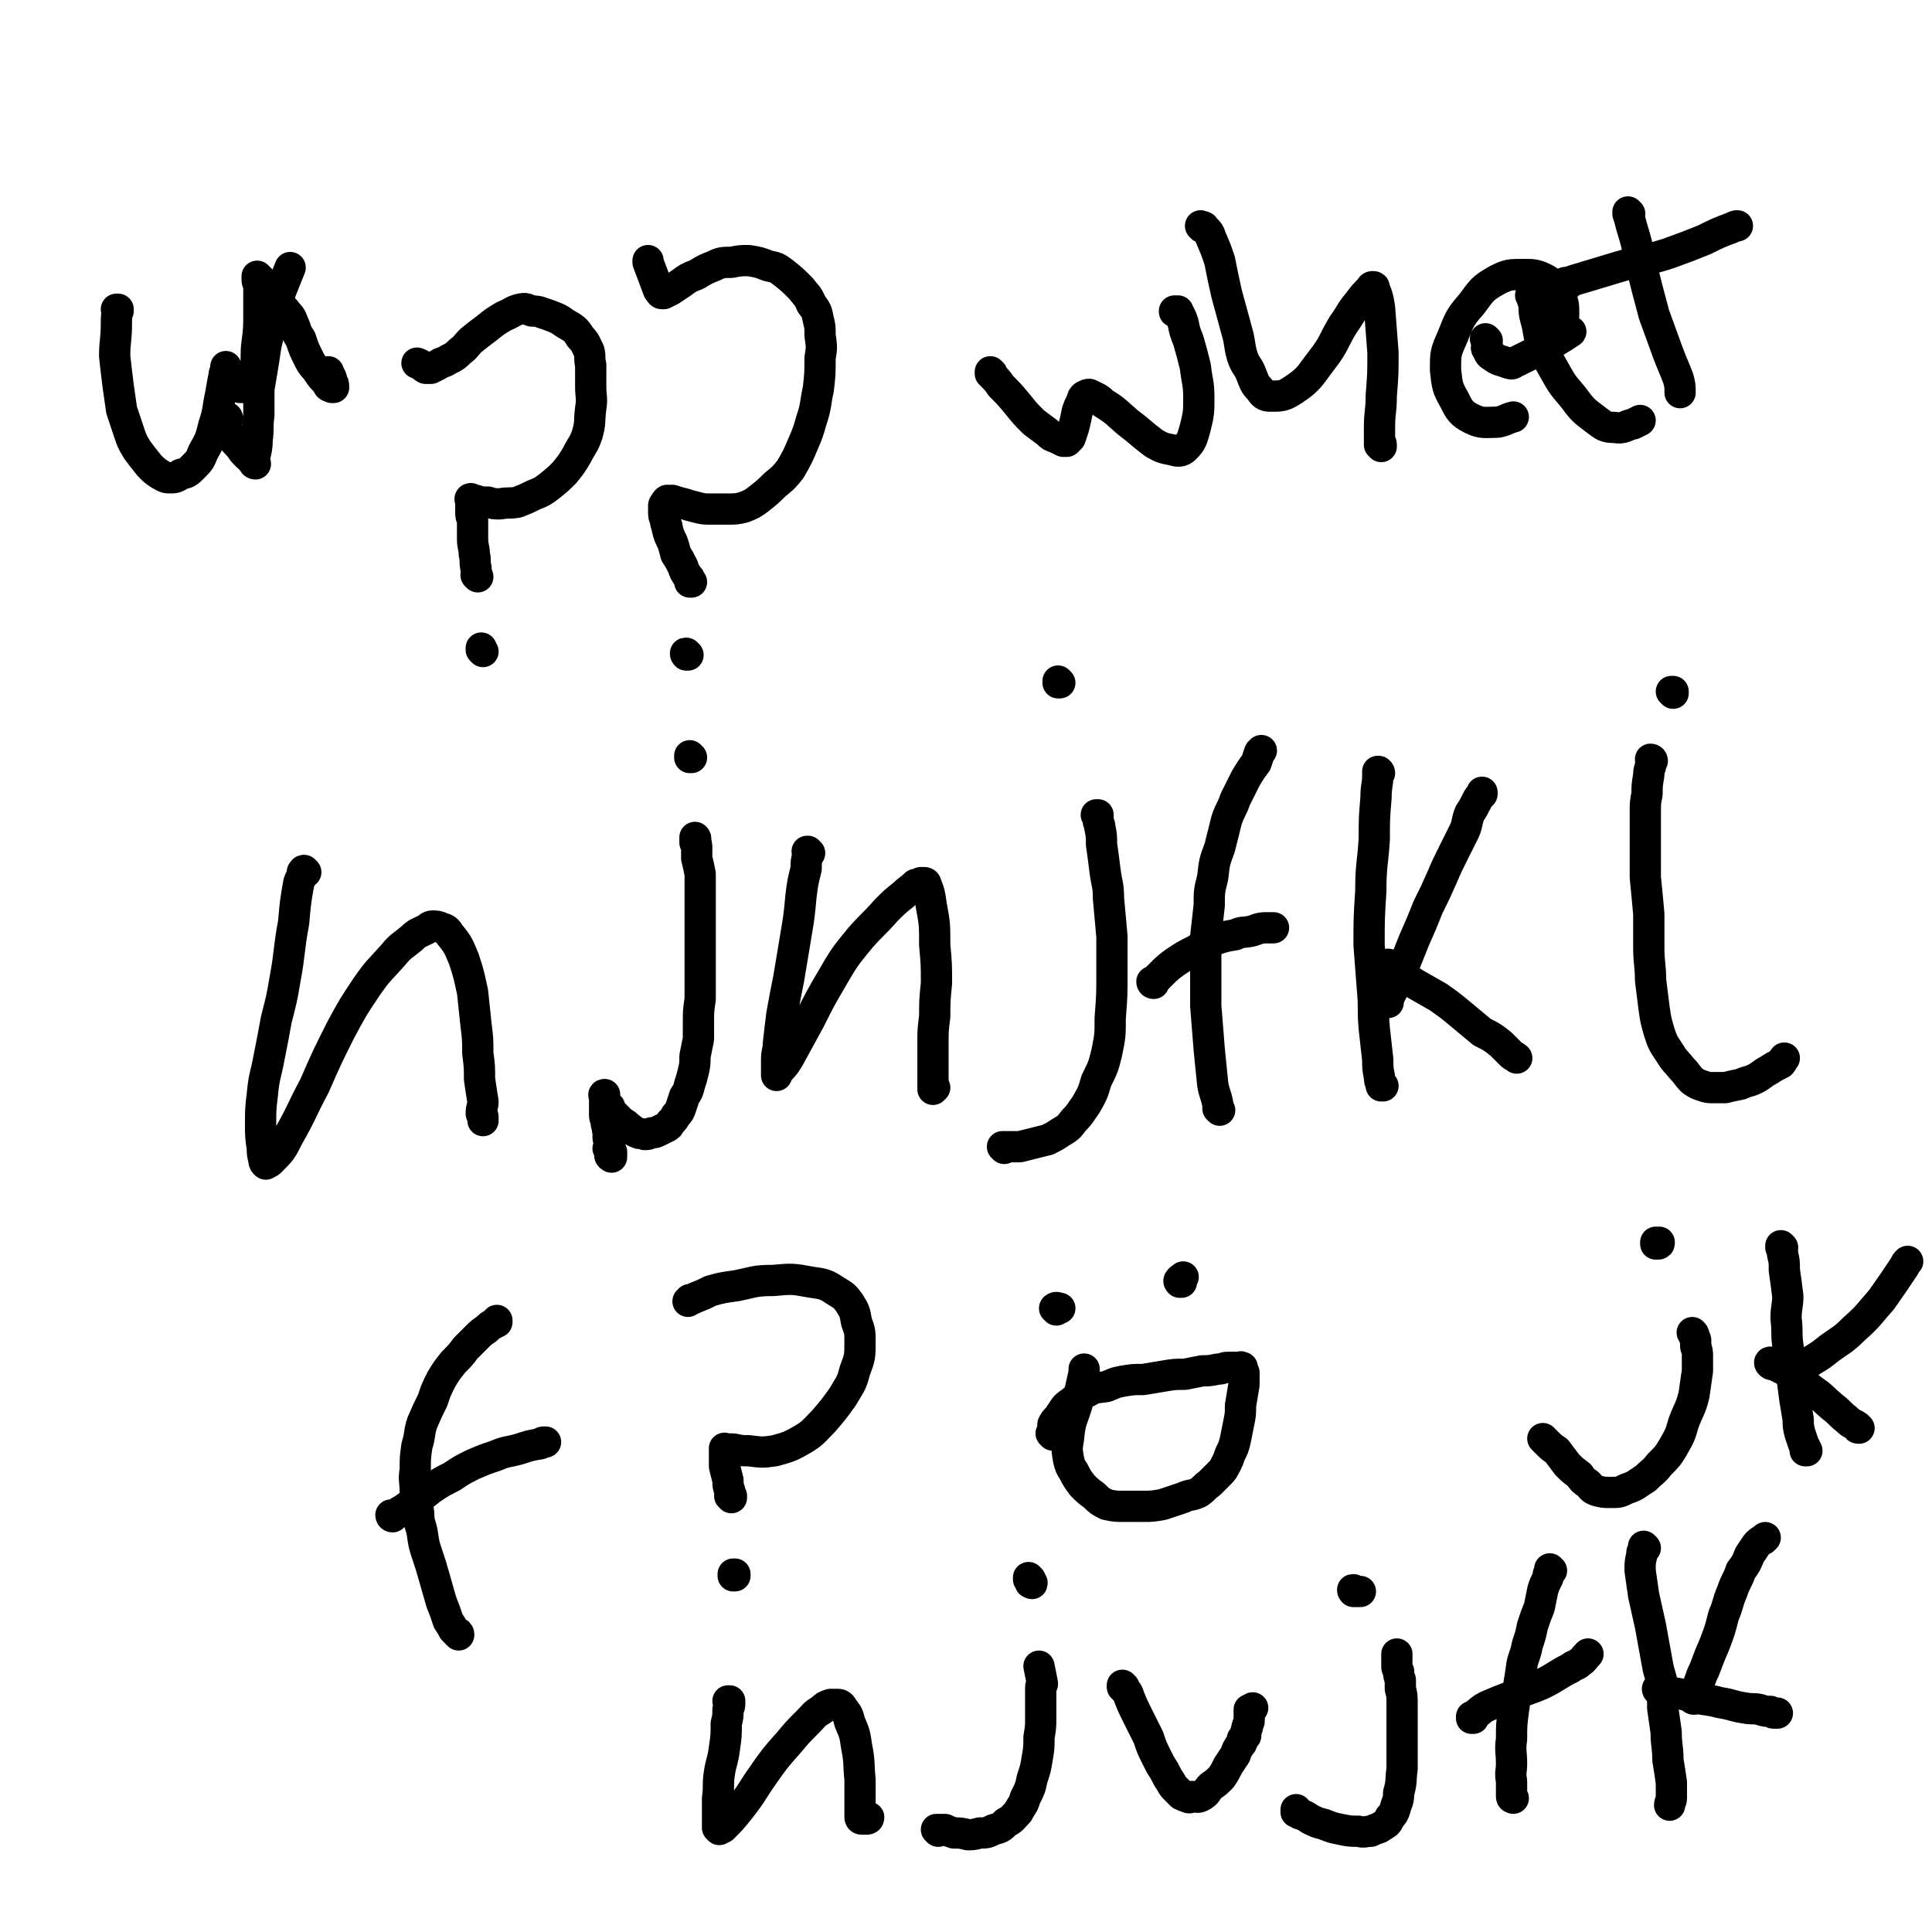 <svg viewBox='0 0 1112 1112' version='1.1' xmlns='http://www.w3.org/2000/svg' xmlns:xlink='http://www.w3.org/1999/xlink'><g fill='none' stroke='#000000' stroke-width='18' stroke-linecap='round' stroke-linejoin='round'><path d='M278,375c0,0 -1,-1 -1,-1 0,0 0,0 0,0 0,0 0,0 0,0 1,1 0,0 0,0 0,0 0,0 0,0 0,0 0,0 0,0 0,0 0,0 0,-1 0,0 0,0 0,0 '/><path d='M275,332c0,0 -1,-1 -1,-1 0,0 0,0 1,1 0,0 0,0 0,0 0,0 -1,-1 -1,-1 0,0 0,0 1,1 0,0 0,0 0,0 -1,-3 -1,-3 -1,-5 -1,-4 0,-4 -1,-8 0,-4 -1,-4 -1,-9 0,-3 0,-3 0,-6 0,-3 0,-3 0,-5 -1,-2 -1,-2 -1,-4 0,-1 0,-1 0,-2 0,-1 0,-1 0,-2 0,-1 0,-1 0,-1 0,-1 0,-1 0,-1 0,-1 0,-1 0,-1 0,0 0,0 0,0 0,0 0,-1 0,-1 -1,0 0,1 0,1 0,0 0,0 0,0 2,0 2,0 3,0 3,1 3,1 7,1 3,1 3,1 7,1 5,-1 5,0 10,-1 5,-2 5,-2 9,-4 5,-2 5,-2 9,-5 5,-4 5,-4 9,-8 4,-5 4,-5 7,-10 3,-6 4,-6 6,-12 2,-7 1,-7 2,-15 1,-6 0,-6 0,-13 0,-6 0,-6 0,-12 -1,-4 0,-4 -1,-8 -2,-4 -2,-5 -5,-8 -3,-5 -4,-5 -9,-8 -4,-3 -5,-3 -10,-5 -4,-1 -4,-2 -9,-2 -3,-1 -3,-2 -7,-1 -4,1 -4,2 -9,4 -5,3 -5,3 -10,7 -4,3 -4,3 -9,7 -3,3 -3,4 -6,6 -3,3 -3,3 -7,5 -3,2 -3,1 -6,3 -2,1 -2,1 -4,2 -1,0 -2,0 -3,0 -2,-1 -2,-2 -5,-3 0,0 0,0 0,0 '/><path d='M396,377c-1,0 -1,-1 -1,-1 -1,0 0,0 0,1 0,0 0,0 0,0 0,0 0,0 0,0 0,0 0,-1 0,-1 -1,0 0,1 0,1 0,0 0,0 0,0 0,0 0,0 0,0 '/><path d='M398,335c0,0 -1,-1 -1,-1 0,0 0,0 0,1 0,0 0,0 0,0 1,0 0,-1 0,-1 0,0 0,1 0,1 1,0 0,-1 0,-1 0,-1 0,-1 -1,-2 -2,-3 -2,-3 -3,-6 -2,-4 -2,-4 -4,-7 -1,-4 -1,-4 -2,-7 -2,-4 -2,-4 -3,-8 0,-2 -1,-2 -1,-5 -1,-2 -1,-2 -1,-5 0,0 0,0 0,-1 0,-1 0,-1 0,-2 0,0 0,-1 1,-1 0,-1 0,-1 1,-2 1,0 2,0 3,0 3,1 3,1 7,2 3,1 3,1 7,2 4,1 4,1 9,1 4,0 4,0 9,0 4,0 5,0 9,-1 5,-2 5,-2 9,-5 5,-4 5,-4 9,-8 5,-4 5,-4 9,-9 4,-7 4,-7 7,-14 3,-7 3,-7 5,-14 3,-9 2,-9 4,-18 1,-9 1,-9 1,-18 1,-6 1,-6 0,-13 0,-5 0,-5 -1,-9 -1,-5 -1,-5 -4,-9 -2,-5 -3,-5 -6,-9 -5,-5 -5,-5 -10,-9 -4,-3 -4,-3 -9,-4 -5,-2 -5,-2 -11,-3 -5,0 -5,0 -10,1 -5,0 -6,0 -10,2 -5,2 -5,2 -10,5 -5,2 -5,2 -9,5 -3,2 -3,2 -6,4 -2,1 -2,1 -4,2 -1,0 -1,0 -1,0 -1,0 -1,-1 -2,-2 -3,-8 -3,-8 -6,-16 0,0 0,0 0,-1 '/><path d='M176,502c-1,0 -1,-1 -1,-1 0,0 0,0 0,1 0,0 0,0 0,0 0,0 0,-1 0,-1 -1,0 0,1 -1,1 0,3 -1,3 -2,6 -2,11 -2,12 -3,23 -3,16 -2,17 -5,33 -2,12 -2,11 -5,23 -2,11 -2,11 -4,21 -2,11 -3,11 -4,22 -1,8 -1,9 -1,17 0,7 0,7 1,14 0,3 0,3 1,7 0,1 0,1 1,2 0,0 0,0 0,0 2,-1 2,-1 3,-2 6,-6 6,-6 10,-14 8,-14 7,-14 15,-29 7,-16 7,-16 15,-32 7,-13 7,-13 15,-25 7,-10 7,-9 15,-18 5,-6 5,-5 11,-10 3,-3 4,-3 8,-5 2,-1 2,-2 4,-2 2,0 3,0 5,1 3,1 3,1 5,4 5,6 5,7 8,14 3,9 3,10 5,19 1,9 1,10 2,19 1,8 1,8 1,16 1,8 1,8 1,15 1,7 1,7 2,13 0,3 -1,3 -1,7 1,1 1,1 1,3 0,1 0,1 0,1 0,0 0,0 0,0 0,0 0,0 0,0 '/><path d='M352,666c0,0 -1,-1 -1,-1 0,0 0,0 1,0 0,0 0,0 0,0 0,1 -1,0 -1,0 0,0 0,1 1,0 0,0 0,0 0,-1 0,0 0,0 0,0 0,-1 0,-1 0,-1 0,0 0,0 0,0 -1,-1 -1,-1 -1,-1 0,0 0,0 0,0 0,0 0,0 0,0 0,0 0,0 0,-1 0,0 0,0 0,0 0,1 0,0 -1,0 0,0 1,0 1,0 0,0 0,0 0,-1 0,0 0,0 0,-1 0,-1 0,-1 0,-1 -1,-2 0,-2 -1,-3 0,-2 0,-2 0,-4 -1,-2 0,-2 -1,-4 0,-3 -1,-3 -1,-5 0,-2 0,-2 0,-4 0,-1 0,-1 0,-3 0,-1 0,-1 0,-2 0,0 0,0 0,-1 0,0 0,0 0,-1 0,0 0,0 0,0 0,0 0,0 0,0 0,0 0,0 0,-1 -1,0 0,1 0,1 0,0 0,0 0,0 0,0 0,0 0,-1 -1,0 0,1 0,1 0,0 0,0 0,0 0,0 0,0 0,-1 -1,0 0,1 0,1 0,0 0,0 0,0 0,0 0,0 0,-1 -1,0 0,1 0,1 0,0 0,0 0,1 0,0 0,0 0,1 0,1 0,1 0,1 0,1 0,1 1,1 0,1 1,1 1,2 1,0 1,0 1,1 1,2 1,2 2,3 2,2 2,2 3,3 1,1 1,1 2,2 2,1 2,1 4,3 2,1 2,2 5,3 2,1 2,0 4,1 2,0 2,0 4,-1 2,0 2,0 4,-1 2,-1 2,-1 4,-2 2,-1 2,-1 3,-3 2,-2 2,-2 3,-4 2,-2 2,-2 3,-5 1,-3 1,-3 2,-6 2,-3 2,-3 3,-7 1,-3 1,-3 2,-7 1,-4 1,-5 1,-9 1,-5 1,-5 2,-10 0,-5 0,-5 0,-9 0,-7 0,-7 1,-14 0,-7 0,-7 0,-15 0,-8 0,-8 0,-16 0,-8 0,-8 0,-15 0,-7 0,-7 0,-15 0,-6 0,-6 0,-11 -1,-5 -1,-5 -2,-9 0,-3 0,-3 0,-6 0,-2 0,-2 -1,-4 0,0 0,0 0,-1 0,0 0,0 0,0 0,0 0,0 0,0 1,0 0,-1 0,-1 0,1 0,1 0,3 0,0 0,0 0,0 '/><path d='M398,436c0,0 -1,0 -1,-1 0,0 0,1 0,1 0,0 0,0 0,0 1,0 0,0 0,-1 0,0 0,1 0,1 0,0 0,0 0,0 1,0 0,0 0,-1 0,0 0,1 0,1 0,0 0,0 0,0 1,0 0,0 0,-1 '/><path d='M466,491c-1,0 -1,-1 -1,-1 -1,0 0,0 0,0 0,0 0,0 0,0 0,1 0,0 0,0 -1,0 0,0 0,0 0,0 0,0 0,0 0,1 0,1 0,2 -1,4 -1,4 -1,8 -2,8 -2,8 -3,16 -1,11 -1,11 -3,23 -2,12 -2,12 -4,24 -2,10 -2,10 -4,21 -1,8 -1,8 -2,17 0,4 -1,4 -1,9 0,3 0,3 0,6 0,1 0,1 0,2 0,0 0,0 0,1 0,0 0,0 0,0 0,-1 0,-1 0,-1 4,-5 4,-4 7,-9 6,-11 6,-11 12,-22 6,-12 6,-12 13,-24 7,-12 7,-12 16,-23 7,-8 8,-8 15,-16 5,-5 5,-5 10,-9 3,-3 4,-3 7,-6 1,0 2,0 3,-1 1,0 1,0 2,0 0,0 1,0 1,1 2,5 2,5 3,12 2,11 2,11 2,23 1,11 1,11 1,22 -1,10 -1,10 -1,19 -1,8 -1,8 -1,15 0,5 0,5 0,11 0,5 0,5 0,10 0,1 0,1 0,2 0,1 0,1 0,2 0,1 0,1 0,1 0,0 0,1 0,1 0,-1 0,-1 1,-1 0,0 0,0 0,0 '/><path d='M578,661c0,0 0,-1 -1,-1 0,0 1,1 1,1 0,0 0,0 0,0 0,0 -1,-1 -1,-1 1,0 2,0 3,0 4,0 4,0 7,0 4,-1 4,-1 8,-2 4,-1 4,-1 8,-2 4,-2 4,-2 7,-4 5,-3 5,-3 8,-7 4,-4 4,-5 7,-9 4,-7 4,-7 6,-14 4,-8 4,-8 6,-16 2,-10 2,-10 2,-20 1,-13 1,-13 1,-26 0,-10 0,-10 0,-21 -1,-11 -1,-11 -2,-22 0,-8 -1,-8 -2,-16 -1,-8 -1,-8 -2,-15 0,-5 0,-5 -1,-10 0,-2 -1,-2 -1,-5 0,0 0,0 0,-1 0,0 0,0 0,-1 0,0 0,0 0,0 -1,0 -1,0 -1,0 0,0 0,0 0,0 '/><path d='M610,393c-1,0 -1,-1 -1,-1 0,0 0,0 0,1 0,0 0,0 0,0 0,0 0,-1 0,-1 0,0 0,0 0,1 0,0 0,0 0,0 0,0 0,0 1,0 0,0 0,0 0,0 0,0 0,0 0,0 '/><path d='M702,639c0,0 -1,-1 -1,-1 0,0 0,0 0,0 0,-1 0,-1 0,-2 -1,-6 -2,-6 -3,-12 -1,-10 -1,-10 -2,-20 -1,-12 -1,-12 -2,-25 0,-10 0,-10 0,-21 0,-10 0,-10 0,-19 1,-9 1,-9 2,-18 0,-8 0,-8 2,-16 1,-9 1,-9 4,-17 2,-8 2,-8 4,-16 2,-6 3,-6 5,-12 3,-6 3,-6 6,-12 3,-5 3,-5 6,-9 1,-3 1,-3 2,-6 1,-1 1,-1 1,-1 0,0 0,0 0,0 0,0 0,0 0,0 '/><path d='M664,566c0,0 -1,0 -1,-1 0,0 1,0 1,0 2,-2 2,-2 4,-4 4,-4 4,-4 8,-7 6,-4 6,-4 12,-7 5,-3 5,-3 11,-6 6,-2 6,-2 12,-3 4,-2 4,-1 9,-2 4,-1 4,-2 9,-2 2,0 2,0 4,0 0,0 0,0 0,0 0,0 0,0 0,0 '/><path d='M794,445c0,-1 -1,-1 -1,-1 0,0 0,0 0,0 0,0 0,0 0,0 1,0 0,0 0,0 0,0 0,0 0,0 0,0 0,0 0,0 0,1 0,1 0,2 0,6 -1,6 -1,13 -1,12 -1,12 -1,24 -1,15 -2,15 -2,30 -1,15 -1,16 -1,31 1,13 1,13 2,26 1,11 0,11 1,22 1,9 1,9 2,18 0,5 0,5 1,10 0,2 0,2 1,4 0,1 0,1 0,1 1,0 1,0 1,0 0,0 0,0 0,0 '/><path d='M800,556c-1,0 -1,0 -1,-1 -1,0 0,1 0,1 0,0 0,0 0,0 1,1 1,1 2,2 7,4 7,4 13,8 7,4 7,4 14,8 7,5 7,5 13,10 6,5 6,5 12,10 6,3 6,3 11,7 3,3 3,3 6,6 1,1 2,1 3,2 0,0 0,0 0,0 0,0 0,0 0,0 '/><path d='M799,577c0,0 -1,-1 -1,-1 0,0 0,1 0,0 1,-1 1,-1 2,-3 3,-6 3,-6 6,-12 4,-10 4,-10 8,-20 4,-9 4,-9 8,-19 4,-8 4,-8 8,-17 3,-7 3,-7 7,-15 3,-6 3,-6 6,-12 2,-5 1,-5 3,-10 2,-3 2,-3 4,-7 1,-2 1,-2 3,-4 0,0 0,0 0,-1 0,0 0,0 0,0 '/><path d='M951,438c0,0 -1,-1 -1,-1 0,0 1,0 1,1 0,0 0,0 0,0 0,0 -1,-1 -1,-1 0,0 1,0 1,1 0,0 0,0 0,0 -1,1 -1,1 -1,3 -1,3 -1,3 -1,5 -1,6 -1,6 -1,11 -1,5 -1,5 -1,11 0,8 0,8 0,17 0,10 0,10 0,20 1,10 1,10 2,21 0,10 0,10 0,19 0,10 1,10 1,19 1,8 1,8 2,16 1,7 1,7 3,14 2,6 2,6 6,12 3,5 3,4 7,9 3,3 3,4 6,7 3,2 3,2 6,3 3,1 3,1 6,1 3,0 3,0 7,0 4,-1 4,-1 9,-2 4,-2 4,-1 8,-3 4,-2 4,-3 8,-5 3,-2 3,-2 7,-4 1,-1 1,-2 2,-3 0,0 0,0 0,0 '/><path d='M963,399c0,0 -1,-1 -1,-1 0,0 0,0 1,0 0,0 0,0 0,0 0,1 -1,0 -1,0 0,0 0,0 1,0 0,0 0,0 0,0 0,1 -1,0 -1,0 0,0 0,0 1,0 0,0 0,0 0,0 0,1 -1,0 -1,0 '/><path d='M264,941c0,0 0,-1 -1,-1 0,0 1,1 1,1 0,0 0,0 0,0 0,-1 0,-1 -1,-1 -1,-1 -1,-1 -2,-2 -1,-2 -1,-2 -3,-5 -2,-6 -2,-6 -4,-11 -2,-7 -2,-7 -4,-14 -2,-7 -2,-7 -4,-13 -2,-6 -2,-6 -3,-13 -1,-5 -2,-5 -2,-11 -1,-6 -1,-6 -2,-12 0,-7 -1,-7 0,-13 0,-7 0,-7 1,-14 2,-6 1,-7 3,-13 3,-7 3,-7 6,-13 2,-6 2,-6 5,-12 3,-5 3,-5 7,-10 4,-4 4,-4 7,-8 3,-3 3,-3 6,-6 3,-3 3,-3 6,-5 2,-2 2,-2 4,-3 1,-1 1,-1 2,-1 0,0 0,0 0,-1 0,0 0,0 0,0 '/><path d='M226,873c0,0 -1,-1 -1,-1 0,0 0,1 1,1 0,0 0,0 0,-1 2,-1 2,0 4,-2 4,-2 4,-3 8,-5 5,-4 5,-4 10,-8 6,-4 6,-4 12,-7 6,-4 6,-4 12,-7 7,-3 7,-3 13,-5 7,-3 7,-2 14,-4 6,-2 6,-2 12,-3 1,-1 1,-1 3,-1 0,0 0,0 0,0 '/><path d='M423,907c-1,0 -1,-1 -1,-1 0,0 0,1 0,1 0,0 0,0 0,0 0,0 0,-1 0,-1 0,0 0,1 0,1 0,0 0,0 0,0 1,-1 1,-1 1,-1 0,0 0,0 0,0 '/><path d='M421,862c0,-1 0,-1 -1,-1 0,0 1,0 1,0 0,0 0,0 0,0 0,0 0,0 0,0 -1,-2 -1,-1 -1,-3 -1,-3 -1,-3 -1,-6 -1,-4 -1,-4 -2,-8 0,-2 0,-2 0,-5 0,-2 0,-2 0,-4 0,-1 0,-1 0,-1 0,-1 0,0 0,0 0,0 0,0 0,0 0,0 0,0 1,0 2,0 2,0 4,0 5,1 5,1 9,1 8,1 8,1 15,0 7,-2 8,-2 15,-6 7,-4 7,-5 13,-11 6,-7 6,-7 11,-14 4,-7 5,-7 7,-15 3,-8 3,-8 3,-17 0,-5 0,-6 -2,-11 -1,-6 -1,-6 -4,-11 -3,-4 -3,-4 -8,-7 -6,-4 -7,-4 -14,-5 -11,-2 -11,-2 -22,-1 -11,0 -11,1 -21,3 -7,1 -8,1 -15,3 -4,2 -4,2 -9,4 -2,1 -2,1 -3,1 -1,1 -1,1 -1,1 0,0 0,0 0,0 0,0 0,0 0,0 '/><path d='M571,215c0,0 -1,-1 -1,-1 0,0 0,0 0,1 0,0 0,0 0,0 1,0 1,0 1,1 3,3 3,3 5,6 5,5 5,5 10,11 4,5 4,5 9,10 4,3 4,3 8,6 2,2 2,2 5,3 2,1 2,1 4,2 1,0 1,0 2,0 1,-1 1,-1 2,-2 1,-3 1,-3 2,-6 1,-4 1,-4 2,-9 1,-3 1,-3 3,-7 0,-1 0,-1 1,-2 2,-1 2,-1 3,-1 4,2 5,2 8,5 8,5 7,5 14,11 8,6 7,6 15,12 5,3 6,3 11,4 3,1 5,1 7,-1 4,-4 4,-5 6,-12 2,-8 2,-9 2,-17 0,-9 -1,-9 -2,-18 -2,-8 -2,-8 -4,-15 -2,-5 -2,-5 -3,-10 -1,-3 -1,-3 -2,-5 -1,-1 -1,-1 -1,-2 0,0 0,0 -1,0 0,0 0,0 -1,0 0,1 0,0 0,0 0,0 0,0 0,0 '/><path d='M692,131c0,0 -1,-1 -1,-1 0,0 0,0 0,0 0,0 0,0 0,0 1,1 0,0 0,0 0,0 0,0 0,0 1,1 2,0 2,1 3,3 3,3 4,6 3,7 3,7 5,13 2,10 2,10 4,19 3,11 3,11 6,22 2,7 1,7 3,14 2,6 3,5 5,10 2,5 2,6 5,9 2,3 3,4 6,4 7,0 8,0 14,-4 9,-6 9,-8 16,-17 7,-9 6,-10 12,-20 5,-7 4,-7 9,-13 3,-4 3,-4 7,-8 0,0 0,-1 1,-1 1,0 1,0 1,1 2,5 2,5 3,11 1,13 1,13 2,26 0,12 0,12 -1,25 0,9 -1,9 -1,18 0,4 0,4 0,8 1,1 1,1 1,3 0,0 0,0 0,0 0,0 0,-1 -1,-1 '/><path d='M856,196c0,0 -1,-1 -1,-1 0,0 0,0 1,1 0,1 -1,1 0,2 0,2 -1,2 0,3 1,2 1,3 3,4 4,3 4,2 9,4 1,0 2,1 3,0 16,-8 21,-10 33,-18 1,-1 -5,3 -6,1 -1,-3 2,-5 2,-11 0,-6 0,-7 -3,-12 -2,-5 -3,-5 -7,-8 -6,-3 -7,-3 -13,-3 -8,0 -9,0 -15,3 -9,5 -9,6 -15,14 -7,8 -7,9 -11,19 -4,9 -4,9 -4,19 1,9 1,10 5,17 3,6 4,8 10,11 6,3 8,2 15,2 5,-1 5,-2 9,-3 0,0 0,0 0,0 '/><path d='M882,171c0,0 0,-1 -1,-1 0,0 1,0 1,1 0,0 0,0 0,0 0,0 0,-1 -1,-1 0,0 1,0 1,1 0,0 0,0 0,0 0,2 0,2 1,4 0,5 0,5 1,9 2,7 1,7 3,13 3,8 3,8 7,15 5,9 5,9 11,16 6,8 6,8 14,14 4,3 5,4 10,4 6,1 6,-1 11,-2 2,-1 2,-1 4,-2 0,0 0,0 0,0 '/><path d='M938,123c0,0 -1,-1 -1,-1 0,0 0,0 0,1 0,0 0,0 0,0 0,0 0,0 0,0 1,3 1,3 2,7 3,10 3,10 5,20 4,16 4,16 8,31 4,11 4,11 8,22 3,8 3,7 6,15 1,4 1,4 1,8 0,0 0,0 0,0 0,0 0,0 0,0 '/><path d='M902,164c0,-1 -1,-1 -1,-1 0,-1 0,0 0,0 0,0 0,0 0,0 3,-1 3,-1 6,-2 10,-3 10,-3 20,-6 16,-5 17,-4 33,-9 11,-4 11,-4 21,-8 8,-4 8,-4 16,-7 2,-1 2,-1 3,-1 '/><path d='M420,980c0,0 -1,-1 -1,-1 0,0 1,0 1,0 0,1 0,1 0,1 0,2 0,2 -1,4 0,4 0,4 -1,8 0,7 0,7 -1,14 -1,8 -2,8 -3,15 -1,7 0,7 -1,14 0,5 0,5 0,11 0,2 0,2 0,3 0,1 0,1 0,2 0,1 0,1 0,1 0,0 1,1 1,1 1,-1 1,-1 2,-1 5,-5 5,-5 9,-10 8,-10 7,-10 14,-20 7,-10 7,-10 15,-19 5,-6 5,-6 11,-12 4,-4 3,-4 8,-7 2,-2 2,-2 5,-3 2,0 2,0 4,0 1,0 2,0 3,2 2,3 3,3 4,8 3,7 3,7 4,14 2,10 1,10 2,19 0,7 0,7 0,14 0,3 0,3 0,5 0,1 0,1 0,3 0,0 0,1 1,1 1,0 1,0 3,0 1,0 1,-1 1,-1 0,0 0,0 0,0 '/><path d='M540,1054c0,0 -1,-1 -1,-1 0,0 0,0 1,0 0,0 0,0 0,0 0,0 0,0 1,0 1,0 1,0 3,0 2,1 2,1 5,2 4,0 4,0 8,1 3,0 3,0 7,-1 4,0 4,0 8,-2 4,-1 4,-1 7,-4 4,-2 4,-3 7,-6 2,-4 3,-4 4,-8 3,-6 3,-6 4,-11 2,-6 2,-6 3,-12 1,-6 1,-6 1,-12 1,-6 1,-6 1,-12 0,-3 0,-3 0,-7 0,-2 0,-2 0,-4 0,-1 0,-1 0,-3 0,-1 0,-1 0,-2 0,0 0,0 0,0 0,-1 0,-1 0,-1 0,0 0,0 0,0 0,0 0,0 0,0 0,-1 1,-1 1,-2 -1,-5 -1,-5 -2,-10 0,0 0,0 0,0 '/><path d='M593,909c-1,0 -1,-1 -1,-1 0,0 0,1 1,1 0,0 0,0 0,0 0,0 0,0 0,1 0,0 0,0 0,0 0,0 -1,-1 -1,-1 0,0 1,1 1,2 0,0 1,0 1,0 0,0 0,0 0,0 0,1 0,0 -1,0 '/><path d='M647,971c0,0 -1,-1 -1,-1 0,0 0,0 0,1 0,0 0,0 0,0 1,0 0,-1 0,-1 0,0 1,1 1,2 2,2 2,2 3,5 2,5 2,5 5,11 3,6 3,6 6,12 2,6 2,6 5,12 2,4 2,4 4,7 2,4 2,4 4,7 1,2 1,2 3,4 1,1 1,1 3,3 1,0 1,1 3,1 1,1 2,1 3,0 3,0 3,1 5,0 4,-2 3,-3 6,-6 3,-2 3,-2 6,-5 2,-3 2,-3 4,-7 2,-3 2,-3 4,-6 1,-3 1,-3 3,-6 1,-1 1,-1 1,-3 1,-1 1,-1 2,-2 0,-1 0,-1 0,-2 1,-2 0,-2 1,-3 0,-2 1,-2 1,-4 0,-1 0,-1 0,-2 0,-1 0,-1 0,-2 0,-1 0,-1 0,-2 1,0 1,0 2,-1 0,0 0,0 0,0 0,0 0,0 0,0 '/><path d='M747,1043c-1,-1 -1,-1 -1,-1 0,-1 0,0 0,0 0,0 0,0 0,0 0,0 0,1 0,1 1,0 1,0 2,1 3,1 3,1 6,3 4,2 4,2 8,3 5,2 5,2 10,3 5,1 5,1 10,1 3,1 4,0 7,0 2,-1 2,-1 5,-2 1,-1 2,-1 3,-2 2,-1 2,-2 3,-4 2,-2 2,-2 3,-5 1,-4 2,-4 2,-9 2,-7 1,-7 2,-14 0,-6 0,-6 0,-13 0,-6 0,-6 0,-13 0,-6 0,-6 0,-11 0,-5 0,-5 -1,-9 0,-3 0,-3 0,-5 -1,-3 -1,-3 -1,-5 -1,-2 -1,-2 -1,-3 0,-1 0,-1 0,-2 0,0 0,0 0,-1 0,-1 0,-1 0,-2 0,0 0,0 0,-1 0,0 0,0 0,-1 0,0 0,0 0,0 '/><path d='M780,916c-1,0 -1,-1 -1,-1 -1,0 0,0 0,1 0,0 0,0 0,0 0,0 0,-1 0,-1 -1,0 0,1 0,1 2,0 2,0 4,0 0,0 -1,0 -1,0 '/><path d='M871,1035c0,0 -1,-1 -1,-1 0,0 0,0 0,0 0,0 0,0 0,0 1,1 0,1 0,0 0,-1 0,-1 0,-1 0,-4 0,-4 0,-8 -1,-5 0,-5 0,-10 0,-7 -1,-7 0,-14 0,-8 0,-8 1,-16 1,-7 1,-7 3,-14 1,-6 1,-6 2,-13 1,-5 2,-5 3,-11 2,-6 2,-6 3,-11 2,-6 2,-6 4,-11 1,-5 1,-5 2,-10 1,-3 1,-3 3,-7 0,-2 0,-2 1,-3 0,-1 0,-1 1,-1 0,0 0,0 0,0 0,0 -1,0 -1,-1 '/><path d='M848,989c0,0 -1,-1 -1,-1 0,0 0,1 0,1 0,0 0,0 0,0 1,-1 1,-1 2,-2 4,-3 3,-3 7,-5 7,-3 7,-3 15,-6 8,-4 8,-3 17,-7 8,-4 8,-5 16,-9 2,-2 3,-1 5,-3 3,-2 2,-2 5,-5 0,0 0,0 0,0 '/><path d='M947,891c0,0 -1,0 -1,-1 0,0 1,1 1,1 0,0 -1,0 -1,1 -1,1 -1,1 -1,3 -1,4 -1,4 -1,9 1,7 1,7 2,14 2,9 2,9 4,18 2,11 2,11 4,22 1,6 2,6 3,13 0,6 0,6 0,12 1,7 1,7 2,14 0,8 1,8 1,16 1,6 1,6 2,13 0,4 0,4 0,9 0,2 -1,2 -1,4 0,0 0,0 0,0 0,0 0,0 0,0 '/><path d='M955,973c0,0 0,0 -1,-1 0,0 1,1 1,1 0,0 0,0 0,0 0,0 -1,0 -1,-1 0,0 1,1 1,1 3,0 3,0 6,1 7,1 7,1 14,3 8,2 8,1 15,3 7,1 7,2 14,3 5,1 5,0 9,1 3,1 3,1 6,1 1,1 1,1 3,1 0,0 0,0 1,0 0,0 0,0 0,0 0,0 0,0 0,0 '/><path d='M975,978c0,0 -1,0 -1,-1 1,-2 2,-2 2,-4 3,-6 2,-6 5,-12 3,-8 3,-8 6,-15 3,-8 3,-8 5,-16 3,-7 2,-7 5,-14 2,-6 3,-6 5,-12 3,-4 3,-4 5,-9 2,-3 2,-3 4,-6 2,-2 2,-2 4,-3 1,-1 1,-1 1,-1 0,0 0,0 0,0 '/><path d='M889,829c0,0 -1,-1 -1,-1 0,0 0,0 0,0 0,0 0,0 0,0 1,1 0,0 0,0 0,0 0,0 0,0 0,0 0,0 0,0 1,1 1,1 2,2 3,3 3,3 6,5 3,4 3,4 6,8 3,3 3,3 7,6 2,3 2,3 5,5 2,2 2,3 5,4 4,1 4,1 8,1 5,0 5,0 9,-2 6,-2 6,-3 11,-6 4,-4 5,-4 8,-8 5,-5 5,-5 8,-10 4,-7 4,-7 6,-14 3,-8 4,-8 6,-16 1,-7 1,-7 2,-14 0,-4 0,-4 0,-8 0,-3 0,-3 -1,-6 0,-2 0,-2 0,-3 0,-1 0,-1 -1,-3 0,0 0,0 0,0 0,0 0,0 0,0 0,-1 0,-1 -1,-2 0,0 0,0 0,0 0,0 0,0 0,0 '/><path d='M954,716c-1,0 -1,0 -1,-1 0,0 0,1 0,1 0,0 0,0 0,0 0,0 0,-1 0,-1 0,0 0,1 1,1 1,0 1,0 1,-1 0,0 0,0 0,0 '/><path d='M1026,718c0,0 -1,-1 -1,-1 0,0 0,0 0,1 0,0 0,0 0,0 1,0 0,-1 0,-1 0,0 0,0 0,1 0,0 0,0 0,0 1,2 1,2 1,4 1,4 1,4 1,9 1,7 1,7 2,15 0,6 -1,6 -1,13 1,8 0,8 1,15 1,8 1,8 2,16 1,7 1,7 2,15 1,6 1,6 2,12 0,4 0,4 1,8 1,3 1,3 2,6 1,2 1,2 2,4 0,0 -1,0 -1,0 0,0 0,0 0,0 '/><path d='M1020,785c-1,0 -1,0 -1,-1 -1,0 0,1 0,1 0,0 0,0 0,0 1,1 2,0 3,1 4,2 4,2 8,4 7,5 7,5 13,10 6,4 6,5 12,10 4,3 4,4 8,7 3,3 3,2 6,4 0,1 0,1 1,1 0,0 0,0 0,0 0,0 -1,0 -1,-1 '/><path d='M1037,788c-1,0 -1,0 -1,-1 -1,0 0,1 0,1 0,0 0,-1 1,-1 3,-2 3,-2 6,-4 5,-3 5,-3 10,-7 7,-5 8,-5 14,-11 9,-8 8,-8 16,-17 7,-10 7,-10 13,-19 1,-2 1,-2 2,-3 0,0 0,0 0,0 '/><path d='M68,179c0,0 -1,-1 -1,-1 0,0 0,0 1,0 0,0 0,0 0,0 0,1 -1,0 -1,0 0,0 0,0 1,0 0,0 0,0 0,0 -1,4 -1,4 -1,8 0,10 -1,10 -1,19 1,9 1,9 2,17 1,7 1,7 2,14 2,6 2,6 4,12 2,6 2,6 5,11 3,4 3,4 7,9 3,3 3,3 6,5 2,1 3,2 5,2 4,0 4,0 7,-2 4,-1 4,-1 7,-4 4,-4 4,-4 6,-9 4,-7 4,-7 6,-15 3,-9 2,-9 4,-18 1,-6 1,-6 2,-11 0,-2 1,-2 1,-3 0,-1 0,-1 0,-2 0,0 0,1 0,1 0,0 0,0 0,0 2,2 2,2 3,4 1,2 1,2 3,4 1,1 1,1 2,3 0,0 0,0 1,0 1,0 1,0 2,0 1,-1 1,-1 1,-2 2,-1 2,-1 3,-3 1,-3 1,-3 2,-6 1,-7 0,-8 1,-15 1,-8 1,-8 1,-17 0,-5 0,-5 0,-10 0,-3 0,-3 0,-6 0,-1 -1,-1 -1,-3 0,-1 0,-1 0,-1 0,0 0,0 0,-1 0,0 0,0 0,0 0,1 0,0 0,0 0,0 0,0 0,0 2,2 2,2 3,3 3,3 3,3 6,7 2,3 2,3 4,6 2,3 3,3 4,5 2,2 2,2 3,4 1,3 1,2 2,5 1,3 1,3 3,6 2,6 2,6 5,12 2,4 3,4 5,7 2,3 2,3 4,5 1,1 1,1 2,3 1,1 1,0 2,1 0,0 0,0 0,0 0,0 1,0 1,0 0,-2 0,-2 -1,-3 0,-3 -1,-3 -2,-6 0,0 0,0 0,0 '/><path d='M131,241c0,0 0,-1 -1,-1 -1,0 -1,0 -1,0 -1,0 -1,0 -1,0 -1,0 -1,0 -1,0 -1,0 -1,0 -1,0 0,0 0,0 0,0 0,1 -1,0 -1,0 0,0 1,0 1,0 0,0 0,0 0,0 0,1 0,1 0,1 1,1 1,1 2,3 2,3 2,3 5,7 2,3 2,3 5,6 2,3 2,3 4,5 2,2 2,1 3,3 1,1 1,1 2,2 0,0 0,0 0,0 0,0 0,0 0,0 0,0 -1,0 -1,-1 1,-6 2,-7 2,-13 1,-7 0,-7 1,-14 0,-8 0,-8 0,-15 1,-6 1,-6 2,-12 1,-6 1,-6 2,-13 1,-4 1,-4 2,-9 1,-4 1,-4 2,-8 1,-5 1,-5 3,-9 1,-4 1,-4 3,-9 2,-5 2,-5 4,-10 0,0 0,0 0,0 '/><path d='M608,754c0,0 0,-1 -1,-1 0,0 1,0 1,0 0,0 0,0 0,0 0,1 -1,0 -1,0 1,-1 2,0 3,0 0,0 0,0 0,0 '/><path d='M680,738c-1,0 -1,-1 -1,-1 0,0 0,0 0,1 0,0 0,0 0,0 0,0 -1,-1 0,-1 0,-1 1,-1 2,-2 '/><path d='M606,826c0,0 -1,-1 -1,-1 0,0 0,0 1,0 0,0 0,0 0,0 0,-1 0,-1 0,-2 0,-1 0,-1 0,-3 1,-2 1,-2 3,-4 2,-3 2,-3 4,-6 3,-3 3,-2 6,-5 4,-2 4,-3 7,-4 5,-3 6,-2 11,-3 5,-2 4,-2 9,-3 6,-1 6,-1 12,-1 6,-1 6,-1 12,-2 6,-1 6,-1 12,-1 5,-1 5,-1 10,-2 4,0 4,0 9,-1 3,0 3,-1 6,-1 2,0 2,0 4,0 1,0 1,0 2,0 1,0 1,0 2,0 0,0 0,0 0,0 0,0 0,0 0,0 0,1 0,0 -1,0 0,0 1,0 1,0 0,0 0,0 0,0 0,1 0,0 -1,0 0,0 1,0 1,0 0,0 0,0 0,0 0,1 0,0 -1,0 0,0 1,0 1,0 0,0 0,0 0,0 0,1 -1,-1 -1,0 1,1 1,2 2,3 0,4 0,4 0,7 -1,6 -1,6 -2,12 0,5 0,5 -1,10 -1,5 -1,5 -2,10 -1,4 -1,4 -3,8 -1,3 -1,3 -2,5 -2,4 -2,4 -4,6 -3,3 -3,3 -6,6 -3,2 -3,3 -6,5 -4,2 -5,1 -9,3 -6,2 -6,2 -12,4 -6,1 -6,1 -11,1 -5,0 -5,0 -11,0 -5,0 -5,0 -10,-1 -4,-2 -4,-2 -7,-5 -4,-3 -4,-3 -7,-6 -3,-4 -3,-4 -5,-8 -2,-3 -2,-3 -3,-7 -1,-6 -1,-6 0,-12 1,-11 2,-10 5,-20 2,-9 2,-9 4,-18 0,-1 0,-1 0,-2 '/></g>
</svg>